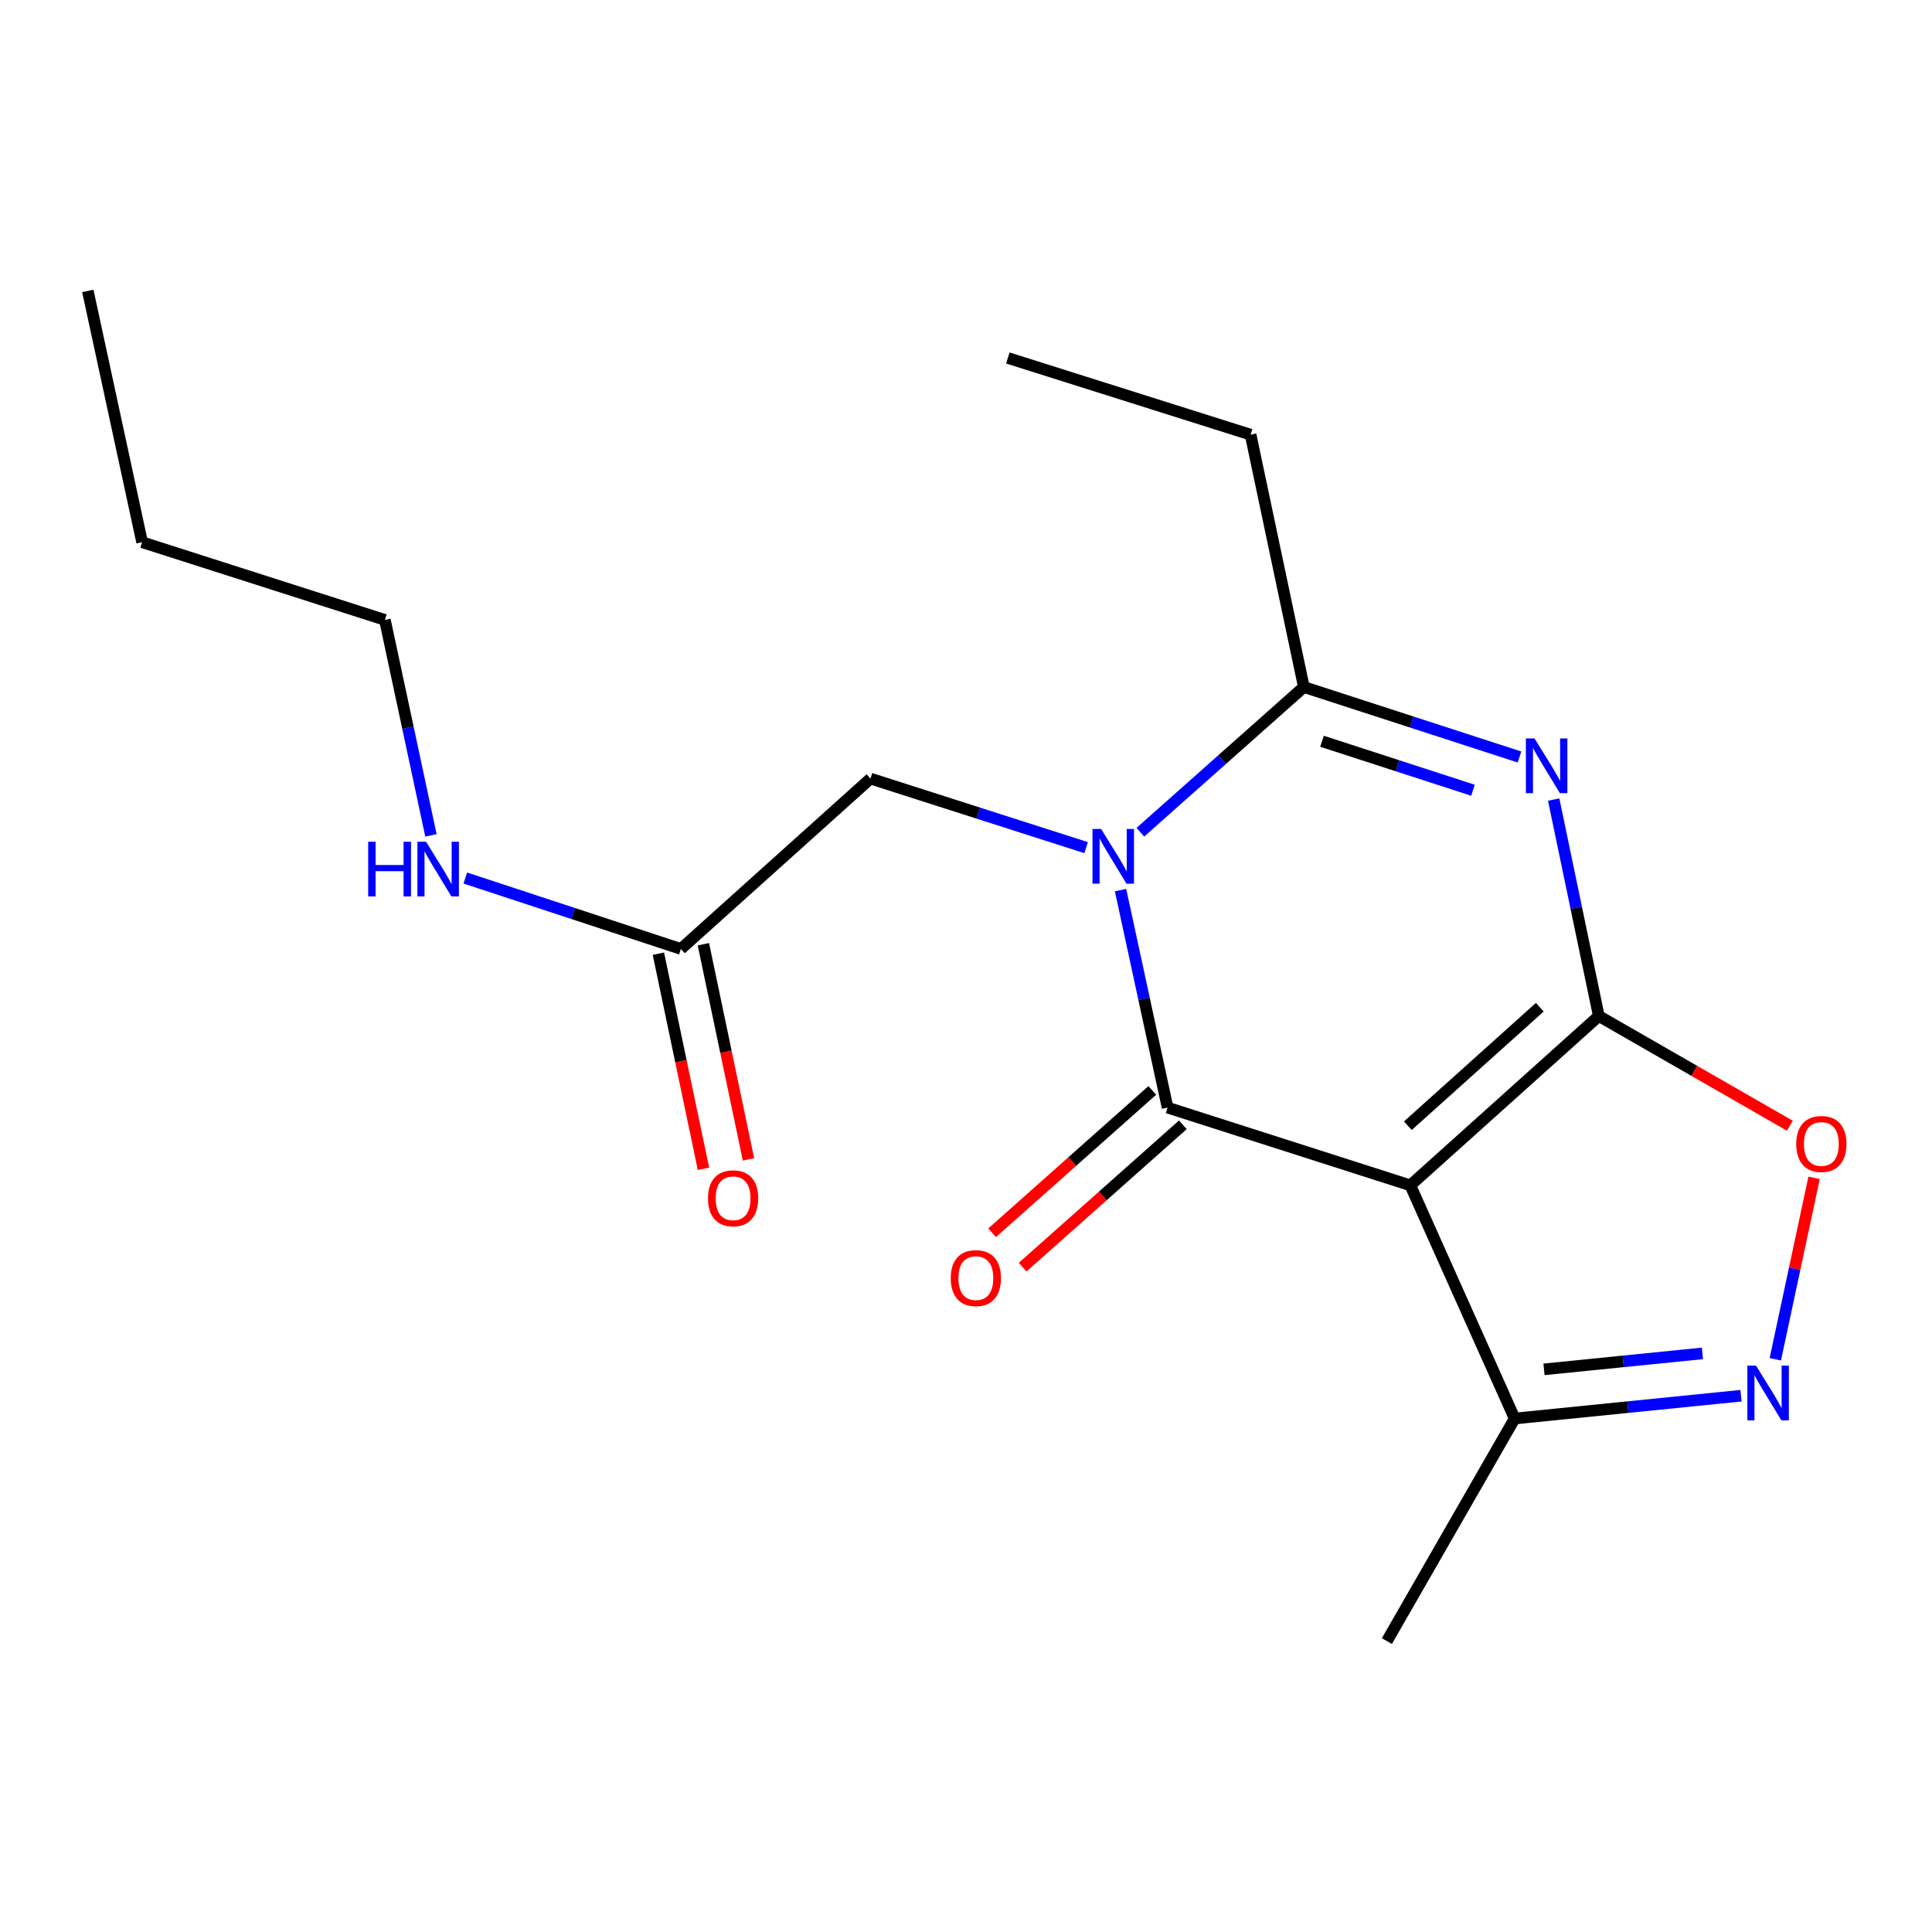 <?xml version='1.0' encoding='iso-8859-1'?>
<svg version='1.1' baseProfile='full'
              xmlns='http://www.w3.org/2000/svg'
                      xmlns:rdkit='http://www.rdkit.org/xml'
                      xmlns:xlink='http://www.w3.org/1999/xlink'
                  xml:space='preserve'
width='1000px' height='1000px' viewBox='0 0 1000 1000'>
<!-- END OF HEADER -->
<rect style='opacity:1.0;fill:#FFFFFF;stroke:none' width='1000' height='1000' x='0' y='0'> </rect>
<path class='bond-2' d='M 827.538,525.892 L 729.975,613.525' style='fill:none;fill-rule:evenodd;stroke:#000000;stroke-width:6px;stroke-linecap:butt;stroke-linejoin:miter;stroke-opacity:1' />
<path class='bond-2' d='M 796.998,521.329 L 728.704,582.672' style='fill:none;fill-rule:evenodd;stroke:#000000;stroke-width:6px;stroke-linecap:butt;stroke-linejoin:miter;stroke-opacity:1' />
<path class='bond-3' d='M 827.538,525.892 L 815.858,469.87' style='fill:none;fill-rule:evenodd;stroke:#000000;stroke-width:6px;stroke-linecap:butt;stroke-linejoin:miter;stroke-opacity:1' />
<path class='bond-3' d='M 815.858,469.87 L 804.178,413.847' style='fill:none;fill-rule:evenodd;stroke:#0000FF;stroke-width:6px;stroke-linecap:butt;stroke-linejoin:miter;stroke-opacity:1' />
<path class='bond-6' d='M 827.538,525.892 L 876.973,554.278' style='fill:none;fill-rule:evenodd;stroke:#000000;stroke-width:6px;stroke-linecap:butt;stroke-linejoin:miter;stroke-opacity:1' />
<path class='bond-6' d='M 876.973,554.278 L 926.408,582.665' style='fill:none;fill-rule:evenodd;stroke:#FF0000;stroke-width:6px;stroke-linecap:butt;stroke-linejoin:miter;stroke-opacity:1' />
<path class='bond-0' d='M 590.25,430.761 L 632.561,393.18' style='fill:none;fill-rule:evenodd;stroke:#0000FF;stroke-width:6px;stroke-linecap:butt;stroke-linejoin:miter;stroke-opacity:1' />
<path class='bond-0' d='M 632.561,393.18 L 674.872,355.598' style='fill:none;fill-rule:evenodd;stroke:#000000;stroke-width:6px;stroke-linecap:butt;stroke-linejoin:miter;stroke-opacity:1' />
<path class='bond-8' d='M 562.172,438.736 L 506.359,420.864' style='fill:none;fill-rule:evenodd;stroke:#0000FF;stroke-width:6px;stroke-linecap:butt;stroke-linejoin:miter;stroke-opacity:1' />
<path class='bond-8' d='M 506.359,420.864 L 450.547,402.992' style='fill:none;fill-rule:evenodd;stroke:#000000;stroke-width:6px;stroke-linecap:butt;stroke-linejoin:miter;stroke-opacity:1' />
<path class='bond-20' d='M 579.992,460.718 L 592.165,517.008' style='fill:none;fill-rule:evenodd;stroke:#0000FF;stroke-width:6px;stroke-linecap:butt;stroke-linejoin:miter;stroke-opacity:1' />
<path class='bond-20' d='M 592.165,517.008 L 604.337,573.298' style='fill:none;fill-rule:evenodd;stroke:#000000;stroke-width:6px;stroke-linecap:butt;stroke-linejoin:miter;stroke-opacity:1' />
<path class='bond-1' d='M 604.337,573.298 L 729.975,613.525' style='fill:none;fill-rule:evenodd;stroke:#000000;stroke-width:6px;stroke-linecap:butt;stroke-linejoin:miter;stroke-opacity:1' />
<path class='bond-9' d='M 596.432,564.402 L 554.976,601.239' style='fill:none;fill-rule:evenodd;stroke:#000000;stroke-width:6px;stroke-linecap:butt;stroke-linejoin:miter;stroke-opacity:1' />
<path class='bond-9' d='M 554.976,601.239 L 513.521,638.076' style='fill:none;fill-rule:evenodd;stroke:#FF0000;stroke-width:6px;stroke-linecap:butt;stroke-linejoin:miter;stroke-opacity:1' />
<path class='bond-9' d='M 612.242,582.195 L 570.787,619.032' style='fill:none;fill-rule:evenodd;stroke:#000000;stroke-width:6px;stroke-linecap:butt;stroke-linejoin:miter;stroke-opacity:1' />
<path class='bond-9' d='M 570.787,619.032 L 529.331,655.869' style='fill:none;fill-rule:evenodd;stroke:#FF0000;stroke-width:6px;stroke-linecap:butt;stroke-linejoin:miter;stroke-opacity:1' />
<path class='bond-7' d='M 729.975,613.525 L 783.993,734.23' style='fill:none;fill-rule:evenodd;stroke:#000000;stroke-width:6px;stroke-linecap:butt;stroke-linejoin:miter;stroke-opacity:1' />
<path class='bond-4' d='M 786.493,391.822 L 730.682,373.71' style='fill:none;fill-rule:evenodd;stroke:#0000FF;stroke-width:6px;stroke-linecap:butt;stroke-linejoin:miter;stroke-opacity:1' />
<path class='bond-4' d='M 730.682,373.71 L 674.872,355.598' style='fill:none;fill-rule:evenodd;stroke:#000000;stroke-width:6px;stroke-linecap:butt;stroke-linejoin:miter;stroke-opacity:1' />
<path class='bond-4' d='M 762.402,409.029 L 723.335,396.35' style='fill:none;fill-rule:evenodd;stroke:#0000FF;stroke-width:6px;stroke-linecap:butt;stroke-linejoin:miter;stroke-opacity:1' />
<path class='bond-4' d='M 723.335,396.35 L 684.268,383.672' style='fill:none;fill-rule:evenodd;stroke:#000000;stroke-width:6px;stroke-linecap:butt;stroke-linejoin:miter;stroke-opacity:1' />
<path class='bond-13' d='M 674.872,355.598 L 647.301,224.975' style='fill:none;fill-rule:evenodd;stroke:#000000;stroke-width:6px;stroke-linecap:butt;stroke-linejoin:miter;stroke-opacity:1' />
<path class='bond-5' d='M 918.901,703.549 L 928.934,656.598' style='fill:none;fill-rule:evenodd;stroke:#0000FF;stroke-width:6px;stroke-linecap:butt;stroke-linejoin:miter;stroke-opacity:1' />
<path class='bond-5' d='M 928.934,656.598 L 938.966,609.647' style='fill:none;fill-rule:evenodd;stroke:#FF0000;stroke-width:6px;stroke-linecap:butt;stroke-linejoin:miter;stroke-opacity:1' />
<path class='bond-19' d='M 901.135,722.421 L 842.564,728.325' style='fill:none;fill-rule:evenodd;stroke:#0000FF;stroke-width:6px;stroke-linecap:butt;stroke-linejoin:miter;stroke-opacity:1' />
<path class='bond-19' d='M 842.564,728.325 L 783.993,734.23' style='fill:none;fill-rule:evenodd;stroke:#000000;stroke-width:6px;stroke-linecap:butt;stroke-linejoin:miter;stroke-opacity:1' />
<path class='bond-19' d='M 881.177,700.51 L 840.177,704.643' style='fill:none;fill-rule:evenodd;stroke:#0000FF;stroke-width:6px;stroke-linecap:butt;stroke-linejoin:miter;stroke-opacity:1' />
<path class='bond-19' d='M 840.177,704.643 L 799.177,708.776' style='fill:none;fill-rule:evenodd;stroke:#000000;stroke-width:6px;stroke-linecap:butt;stroke-linejoin:miter;stroke-opacity:1' />
<path class='bond-14' d='M 783.993,734.23 L 717.849,849.421' style='fill:none;fill-rule:evenodd;stroke:#000000;stroke-width:6px;stroke-linecap:butt;stroke-linejoin:miter;stroke-opacity:1' />
<path class='bond-10' d='M 450.547,402.992 L 352.427,491.18' style='fill:none;fill-rule:evenodd;stroke:#000000;stroke-width:6px;stroke-linecap:butt;stroke-linejoin:miter;stroke-opacity:1' />
<path class='bond-11' d='M 340.779,493.621 L 352.448,549.299' style='fill:none;fill-rule:evenodd;stroke:#000000;stroke-width:6px;stroke-linecap:butt;stroke-linejoin:miter;stroke-opacity:1' />
<path class='bond-11' d='M 352.448,549.299 L 364.117,604.977' style='fill:none;fill-rule:evenodd;stroke:#FF0000;stroke-width:6px;stroke-linecap:butt;stroke-linejoin:miter;stroke-opacity:1' />
<path class='bond-11' d='M 364.076,488.739 L 375.744,544.416' style='fill:none;fill-rule:evenodd;stroke:#000000;stroke-width:6px;stroke-linecap:butt;stroke-linejoin:miter;stroke-opacity:1' />
<path class='bond-11' d='M 375.744,544.416 L 387.413,600.094' style='fill:none;fill-rule:evenodd;stroke:#FF0000;stroke-width:6px;stroke-linecap:butt;stroke-linejoin:miter;stroke-opacity:1' />
<path class='bond-12' d='M 352.427,491.18 L 296.632,472.822' style='fill:none;fill-rule:evenodd;stroke:#000000;stroke-width:6px;stroke-linecap:butt;stroke-linejoin:miter;stroke-opacity:1' />
<path class='bond-12' d='M 296.632,472.822 L 240.836,454.464' style='fill:none;fill-rule:evenodd;stroke:#0000FF;stroke-width:6px;stroke-linecap:butt;stroke-linejoin:miter;stroke-opacity:1' />
<path class='bond-15' d='M 223.058,432.385 L 211.138,376.623' style='fill:none;fill-rule:evenodd;stroke:#0000FF;stroke-width:6px;stroke-linecap:butt;stroke-linejoin:miter;stroke-opacity:1' />
<path class='bond-15' d='M 211.138,376.623 L 199.219,320.86' style='fill:none;fill-rule:evenodd;stroke:#000000;stroke-width:6px;stroke-linecap:butt;stroke-linejoin:miter;stroke-opacity:1' />
<path class='bond-16' d='M 647.301,224.975 L 521.65,185.291' style='fill:none;fill-rule:evenodd;stroke:#000000;stroke-width:6px;stroke-linecap:butt;stroke-linejoin:miter;stroke-opacity:1' />
<path class='bond-17' d='M 199.219,320.86 L 73.555,280.647' style='fill:none;fill-rule:evenodd;stroke:#000000;stroke-width:6px;stroke-linecap:butt;stroke-linejoin:miter;stroke-opacity:1' />
<path class='bond-18' d='M 73.555,280.647 L 45.455,150.579' style='fill:none;fill-rule:evenodd;stroke:#000000;stroke-width:6px;stroke-linecap:butt;stroke-linejoin:miter;stroke-opacity:1' />
<path  class='atom-1' d='M 569.951 429.071
L 579.231 444.071
Q 580.151 445.551, 581.631 448.231
Q 583.111 450.911, 583.191 451.071
L 583.191 429.071
L 586.951 429.071
L 586.951 457.391
L 583.071 457.391
L 573.111 440.991
Q 571.951 439.071, 570.711 436.871
Q 569.511 434.671, 569.151 433.991
L 569.151 457.391
L 565.471 457.391
L 565.471 429.071
L 569.951 429.071
' fill='#0000FF'/>
<path  class='atom-4' d='M 794.276 382.22
L 803.556 397.22
Q 804.476 398.7, 805.956 401.38
Q 807.436 404.06, 807.516 404.22
L 807.516 382.22
L 811.276 382.22
L 811.276 410.54
L 807.396 410.54
L 797.436 394.14
Q 796.276 392.22, 795.036 390.02
Q 793.836 387.82, 793.476 387.14
L 793.476 410.54
L 789.796 410.54
L 789.796 382.22
L 794.276 382.22
' fill='#0000FF'/>
<path  class='atom-6' d='M 908.911 706.846
L 918.191 721.846
Q 919.111 723.326, 920.591 726.006
Q 922.071 728.686, 922.151 728.846
L 922.151 706.846
L 925.911 706.846
L 925.911 735.166
L 922.031 735.166
L 912.071 718.766
Q 910.911 716.846, 909.671 714.646
Q 908.471 712.446, 908.111 711.766
L 908.111 735.166
L 904.431 735.166
L 904.431 706.846
L 908.911 706.846
' fill='#0000FF'/>
<path  class='atom-7' d='M 929.729 592.116
Q 929.729 585.316, 933.089 581.516
Q 936.449 577.716, 942.729 577.716
Q 949.009 577.716, 952.369 581.516
Q 955.729 585.316, 955.729 592.116
Q 955.729 598.996, 952.329 602.916
Q 948.929 606.796, 942.729 606.796
Q 936.489 606.796, 933.089 602.916
Q 929.729 599.036, 929.729 592.116
M 942.729 603.596
Q 947.049 603.596, 949.369 600.716
Q 951.729 597.796, 951.729 592.116
Q 951.729 586.556, 949.369 583.756
Q 947.049 580.916, 942.729 580.916
Q 938.409 580.916, 936.049 583.716
Q 933.729 586.516, 933.729 592.116
Q 933.729 597.836, 936.049 600.716
Q 938.409 603.596, 942.729 603.596
' fill='#FF0000'/>
<path  class='atom-10' d='M 492.107 661.553
Q 492.107 654.753, 495.467 650.953
Q 498.827 647.153, 505.107 647.153
Q 511.387 647.153, 514.747 650.953
Q 518.107 654.753, 518.107 661.553
Q 518.107 668.433, 514.707 672.353
Q 511.307 676.233, 505.107 676.233
Q 498.867 676.233, 495.467 672.353
Q 492.107 668.473, 492.107 661.553
M 505.107 673.033
Q 509.427 673.033, 511.747 670.153
Q 514.107 667.233, 514.107 661.553
Q 514.107 655.993, 511.747 653.193
Q 509.427 650.353, 505.107 650.353
Q 500.787 650.353, 498.427 653.153
Q 496.107 655.953, 496.107 661.553
Q 496.107 667.273, 498.427 670.153
Q 500.787 673.033, 505.107 673.033
' fill='#FF0000'/>
<path  class='atom-12' d='M 366.456 620.23
Q 366.456 613.43, 369.816 609.63
Q 373.176 605.83, 379.456 605.83
Q 385.736 605.83, 389.096 609.63
Q 392.456 613.43, 392.456 620.23
Q 392.456 627.11, 389.056 631.03
Q 385.656 634.91, 379.456 634.91
Q 373.216 634.91, 369.816 631.03
Q 366.456 627.15, 366.456 620.23
M 379.456 631.71
Q 383.776 631.71, 386.096 628.83
Q 388.456 625.91, 388.456 620.23
Q 388.456 614.67, 386.096 611.87
Q 383.776 609.03, 379.456 609.03
Q 375.136 609.03, 372.776 611.83
Q 370.456 614.63, 370.456 620.23
Q 370.456 625.95, 372.776 628.83
Q 375.136 631.71, 379.456 631.71
' fill='#FF0000'/>
<path  class='atom-13' d='M 190.57 435.683
L 194.41 435.683
L 194.41 447.723
L 208.89 447.723
L 208.89 435.683
L 212.73 435.683
L 212.73 464.003
L 208.89 464.003
L 208.89 450.923
L 194.41 450.923
L 194.41 464.003
L 190.57 464.003
L 190.57 435.683
' fill='#0000FF'/>
<path  class='atom-13' d='M 220.53 435.683
L 229.81 450.683
Q 230.73 452.163, 232.21 454.843
Q 233.69 457.523, 233.77 457.683
L 233.77 435.683
L 237.53 435.683
L 237.53 464.003
L 233.65 464.003
L 223.69 447.603
Q 222.53 445.683, 221.29 443.483
Q 220.09 441.283, 219.73 440.603
L 219.73 464.003
L 216.05 464.003
L 216.05 435.683
L 220.53 435.683
' fill='#0000FF'/>
</svg>
